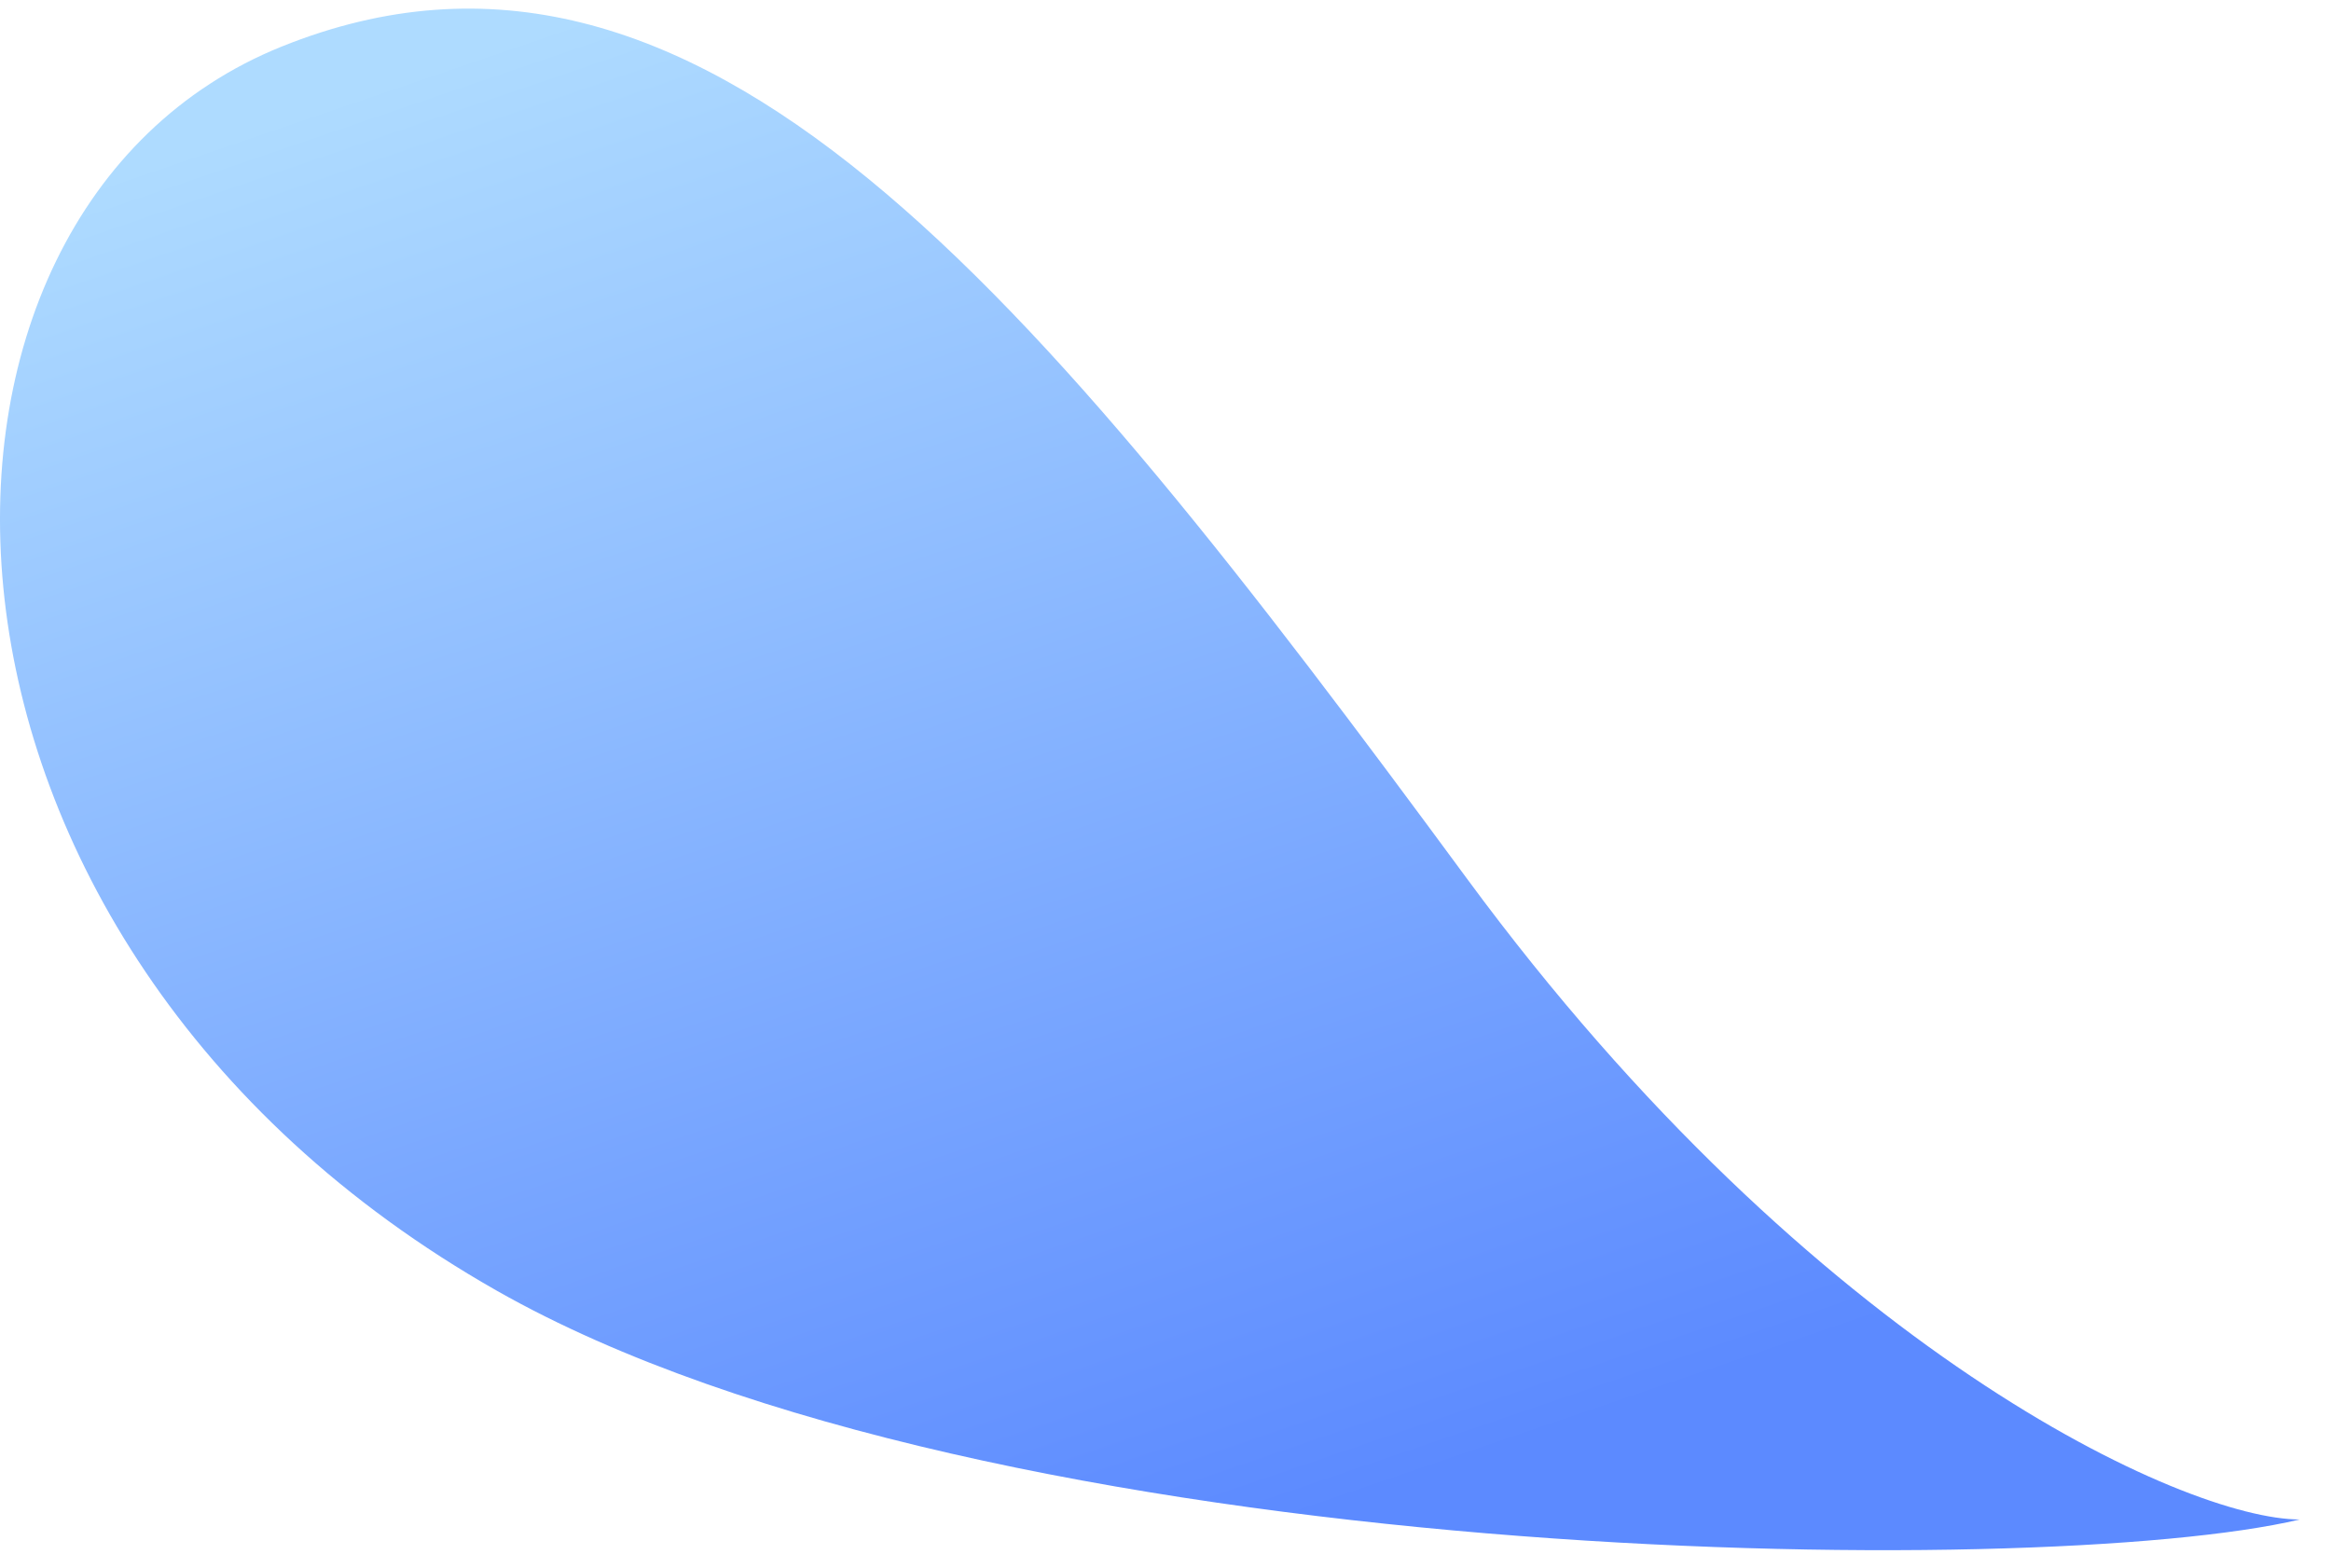 <?xml version="1.0" encoding="UTF-8"?> <svg xmlns="http://www.w3.org/2000/svg" width="55" height="37" viewBox="0 0 55 37" fill="none"><path d="M11.729 30.464C23.382 37.078 48.15 37.31 54.264 35.859C51.567 35.859 42.82 31.884 34.62 20.745C24.37 6.821 16.491 -2.872 6.641 1.101C-3 4.989 -2.837 22.197 11.729 30.464Z" fill="url(#paint0_linear_271_21219)"></path><defs><linearGradient id="paint0_linear_271_21219" x1="14.975" y1="-0.09" x2="27.639" y2="36.911" gradientUnits="userSpaceOnUse"><stop stop-color="#AEDBFF"></stop><stop offset="1" stop-color="#5C8AFF"></stop></linearGradient></defs></svg> 
